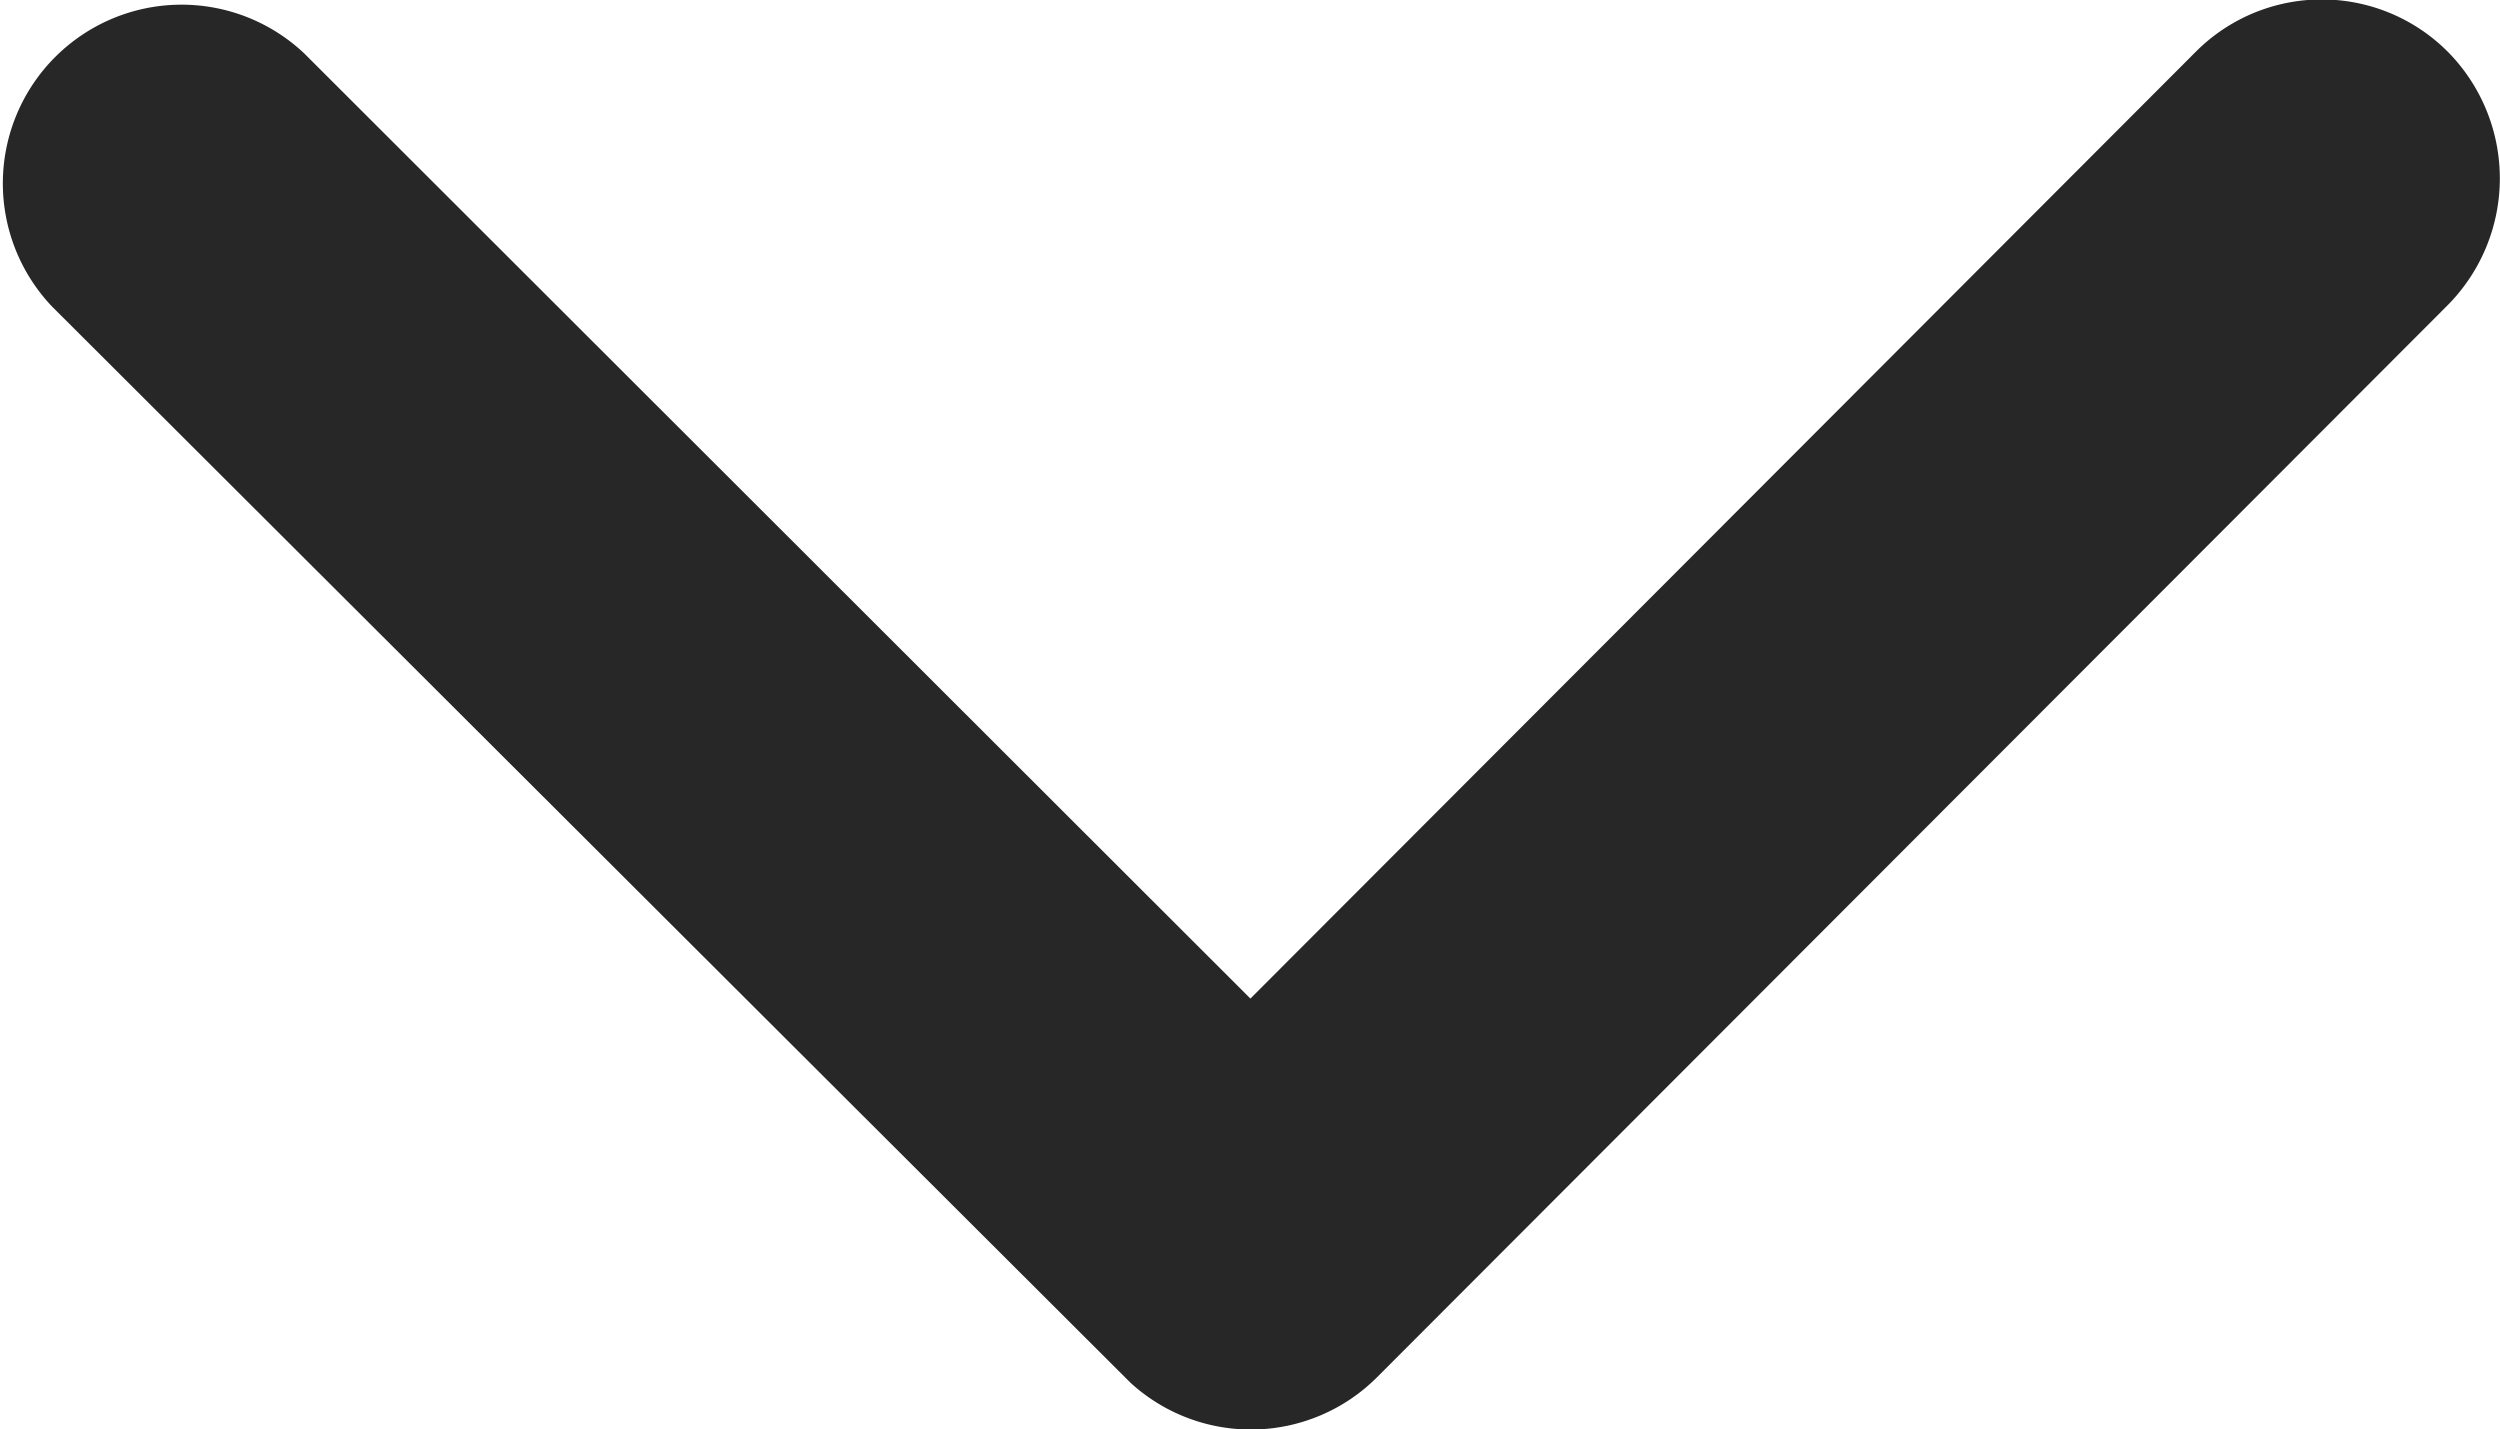 <svg xmlns="http://www.w3.org/2000/svg" width="12.24" height="6.998" viewBox="0 0 12.24 6.998">
  <path id="Icon_ionic-ios-arrow-down" data-name="Icon ionic-ios-arrow-down" d="M12.31,16.135,16.938,11.5a.871.871,0,0,1,1.235,0,.882.882,0,0,1,0,1.239L12.929,17.99a.873.873,0,0,1-1.206.026l-5.28-5.269a.875.875,0,0,1,1.235-1.239Z" transform="translate(-6.188 -11.246)" fill="#272727"/>
</svg>
